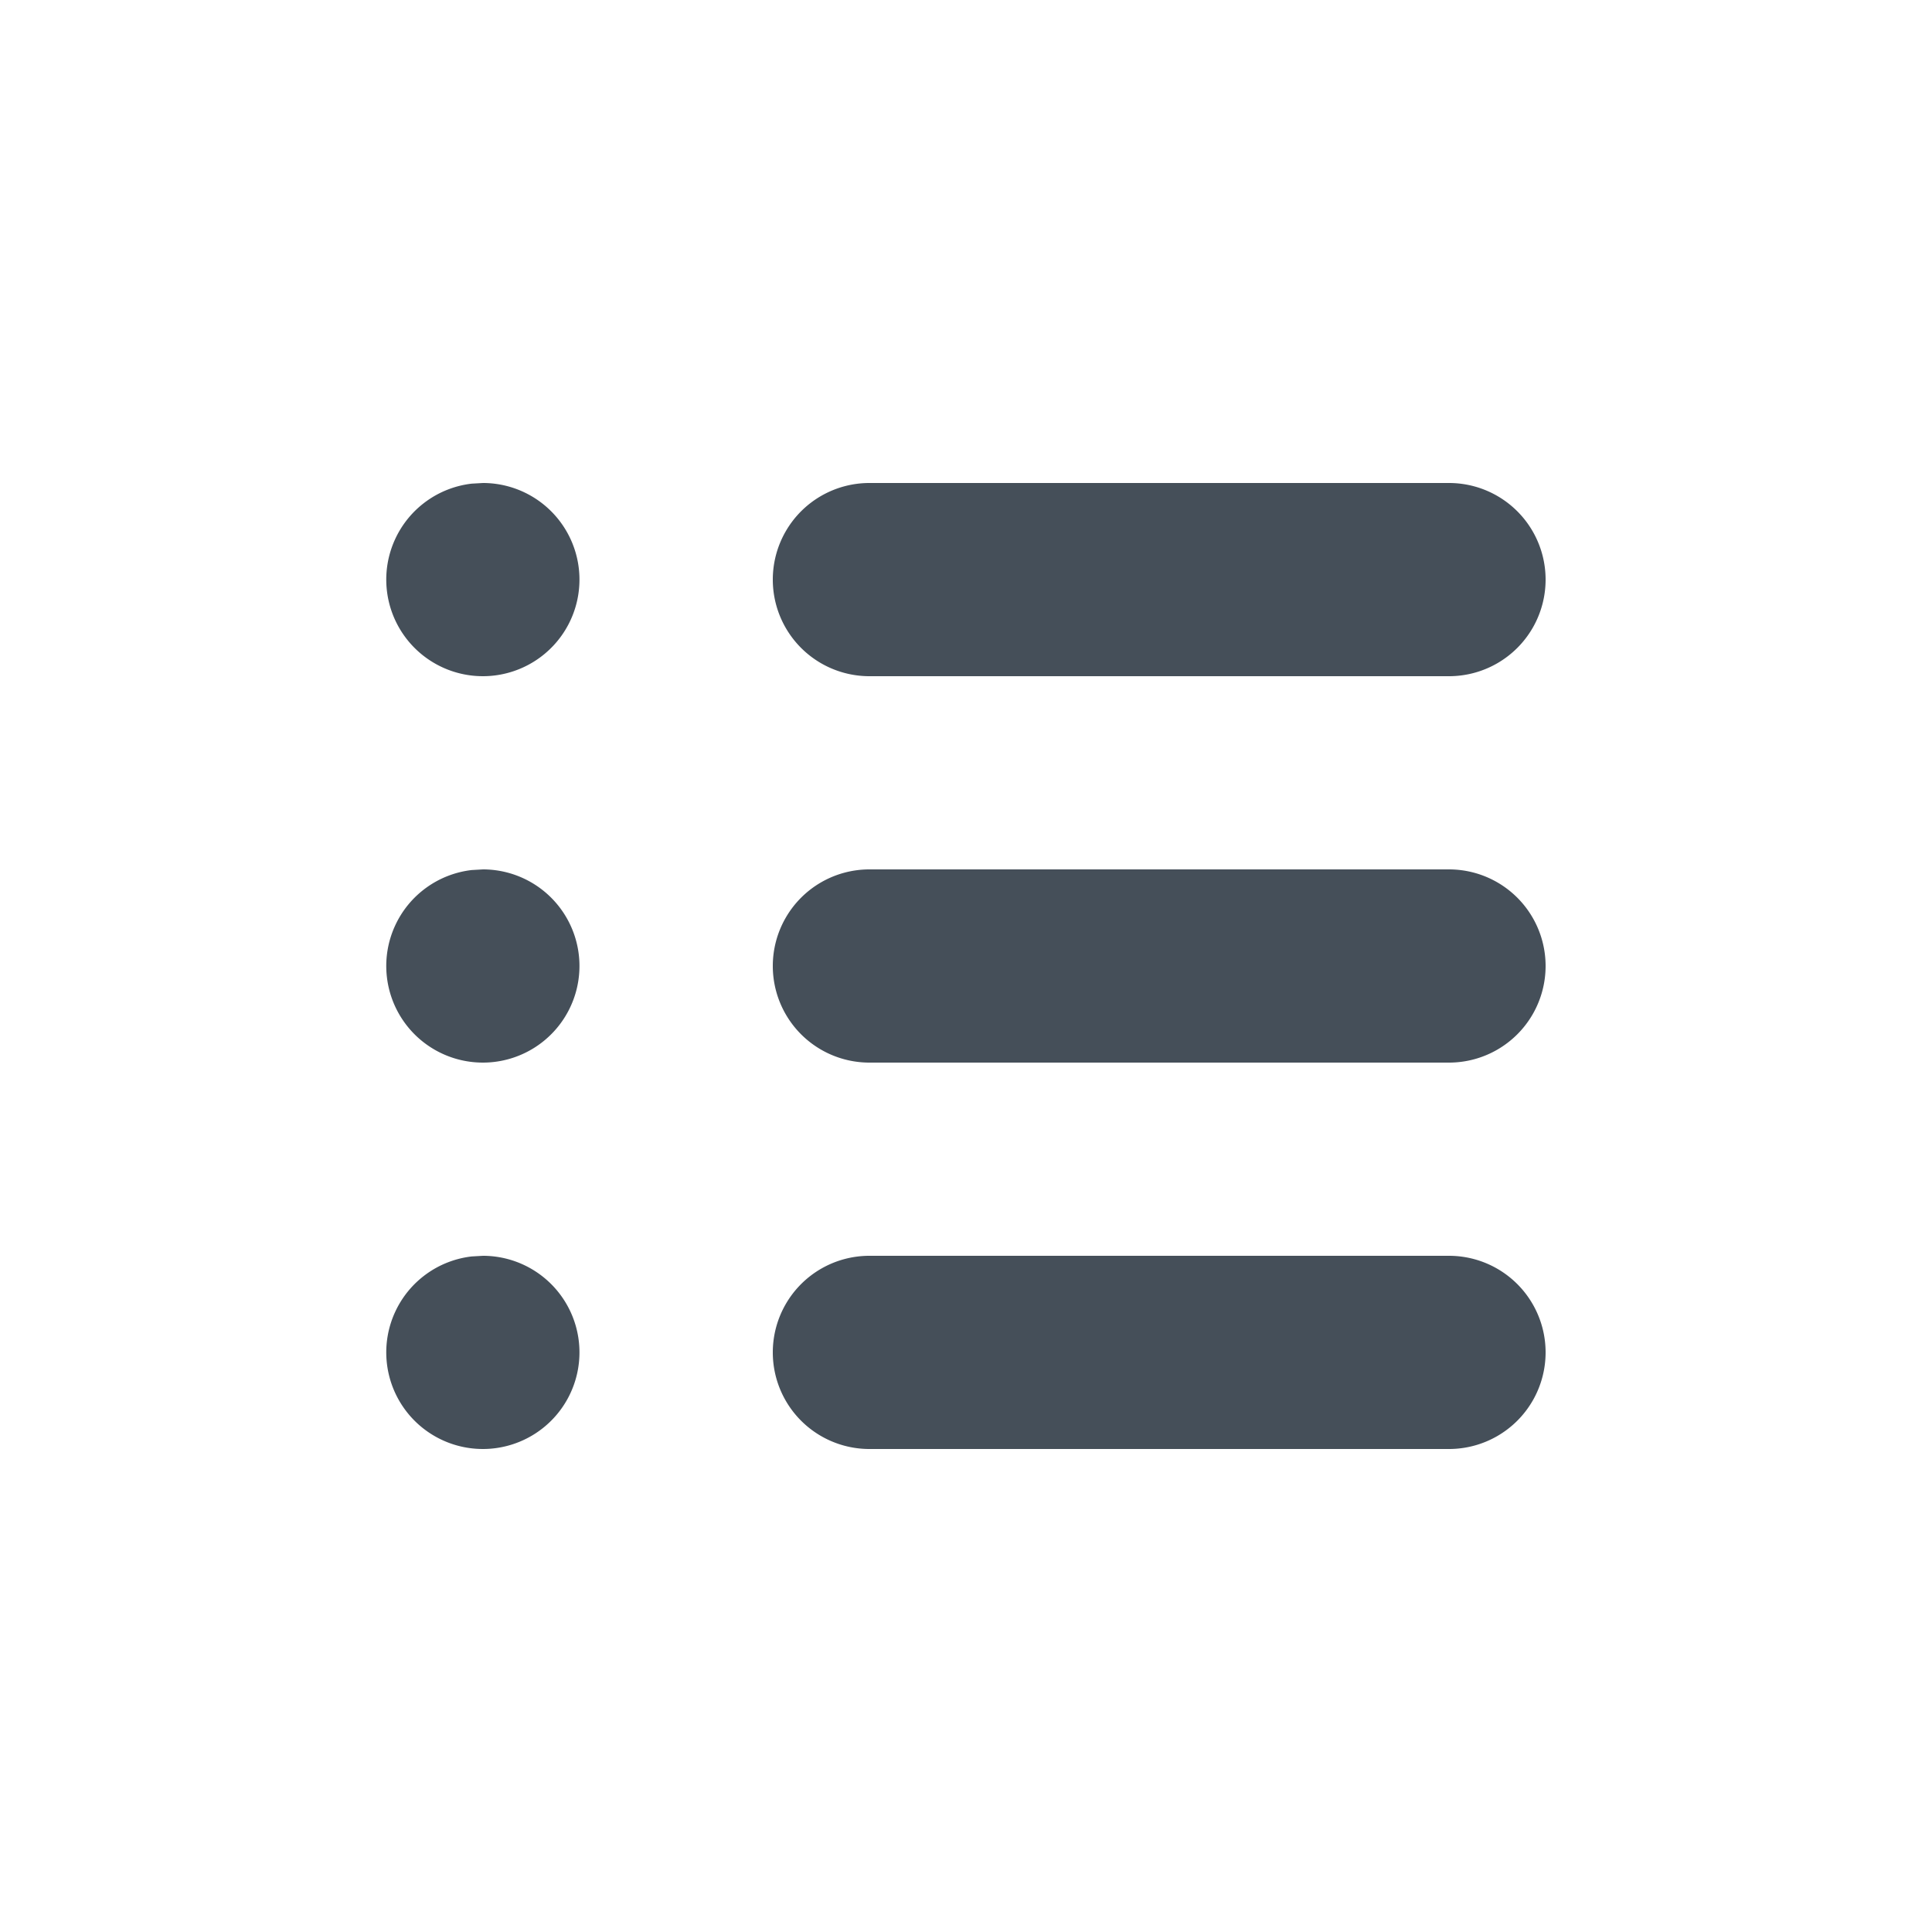 <?xml version="1.0" encoding="UTF-8"?>
<svg width="24" height="24" viewBox="0 0 24 24" xmlns="http://www.w3.org/2000/svg" focusable="false" role="presentation">
    <path d="M10.8 15.6H18a1.2 1.2 0 1 1 0 2.4h-7.2a1.2 1.2 0 1 1 0-2.4Zm-4.8 0a1.2 1.2 0 1 1-.14.008L6 15.6Zm4.8-4.8H18a1.2 1.2 0 1 1 0 2.4h-7.2a1.2 1.2 0 1 1 0-2.4Zm-4.8 0a1.2 1.2 0 1 1-.14.008L6 10.8ZM10.8 6H18a1.2 1.2 0 1 1 0 2.4h-7.2a1.2 1.2 0 1 1 0-2.4ZM6 6a1.2 1.2 0 1 1-.14.008L6 6Z" fill="#454F59"/>
</svg>
